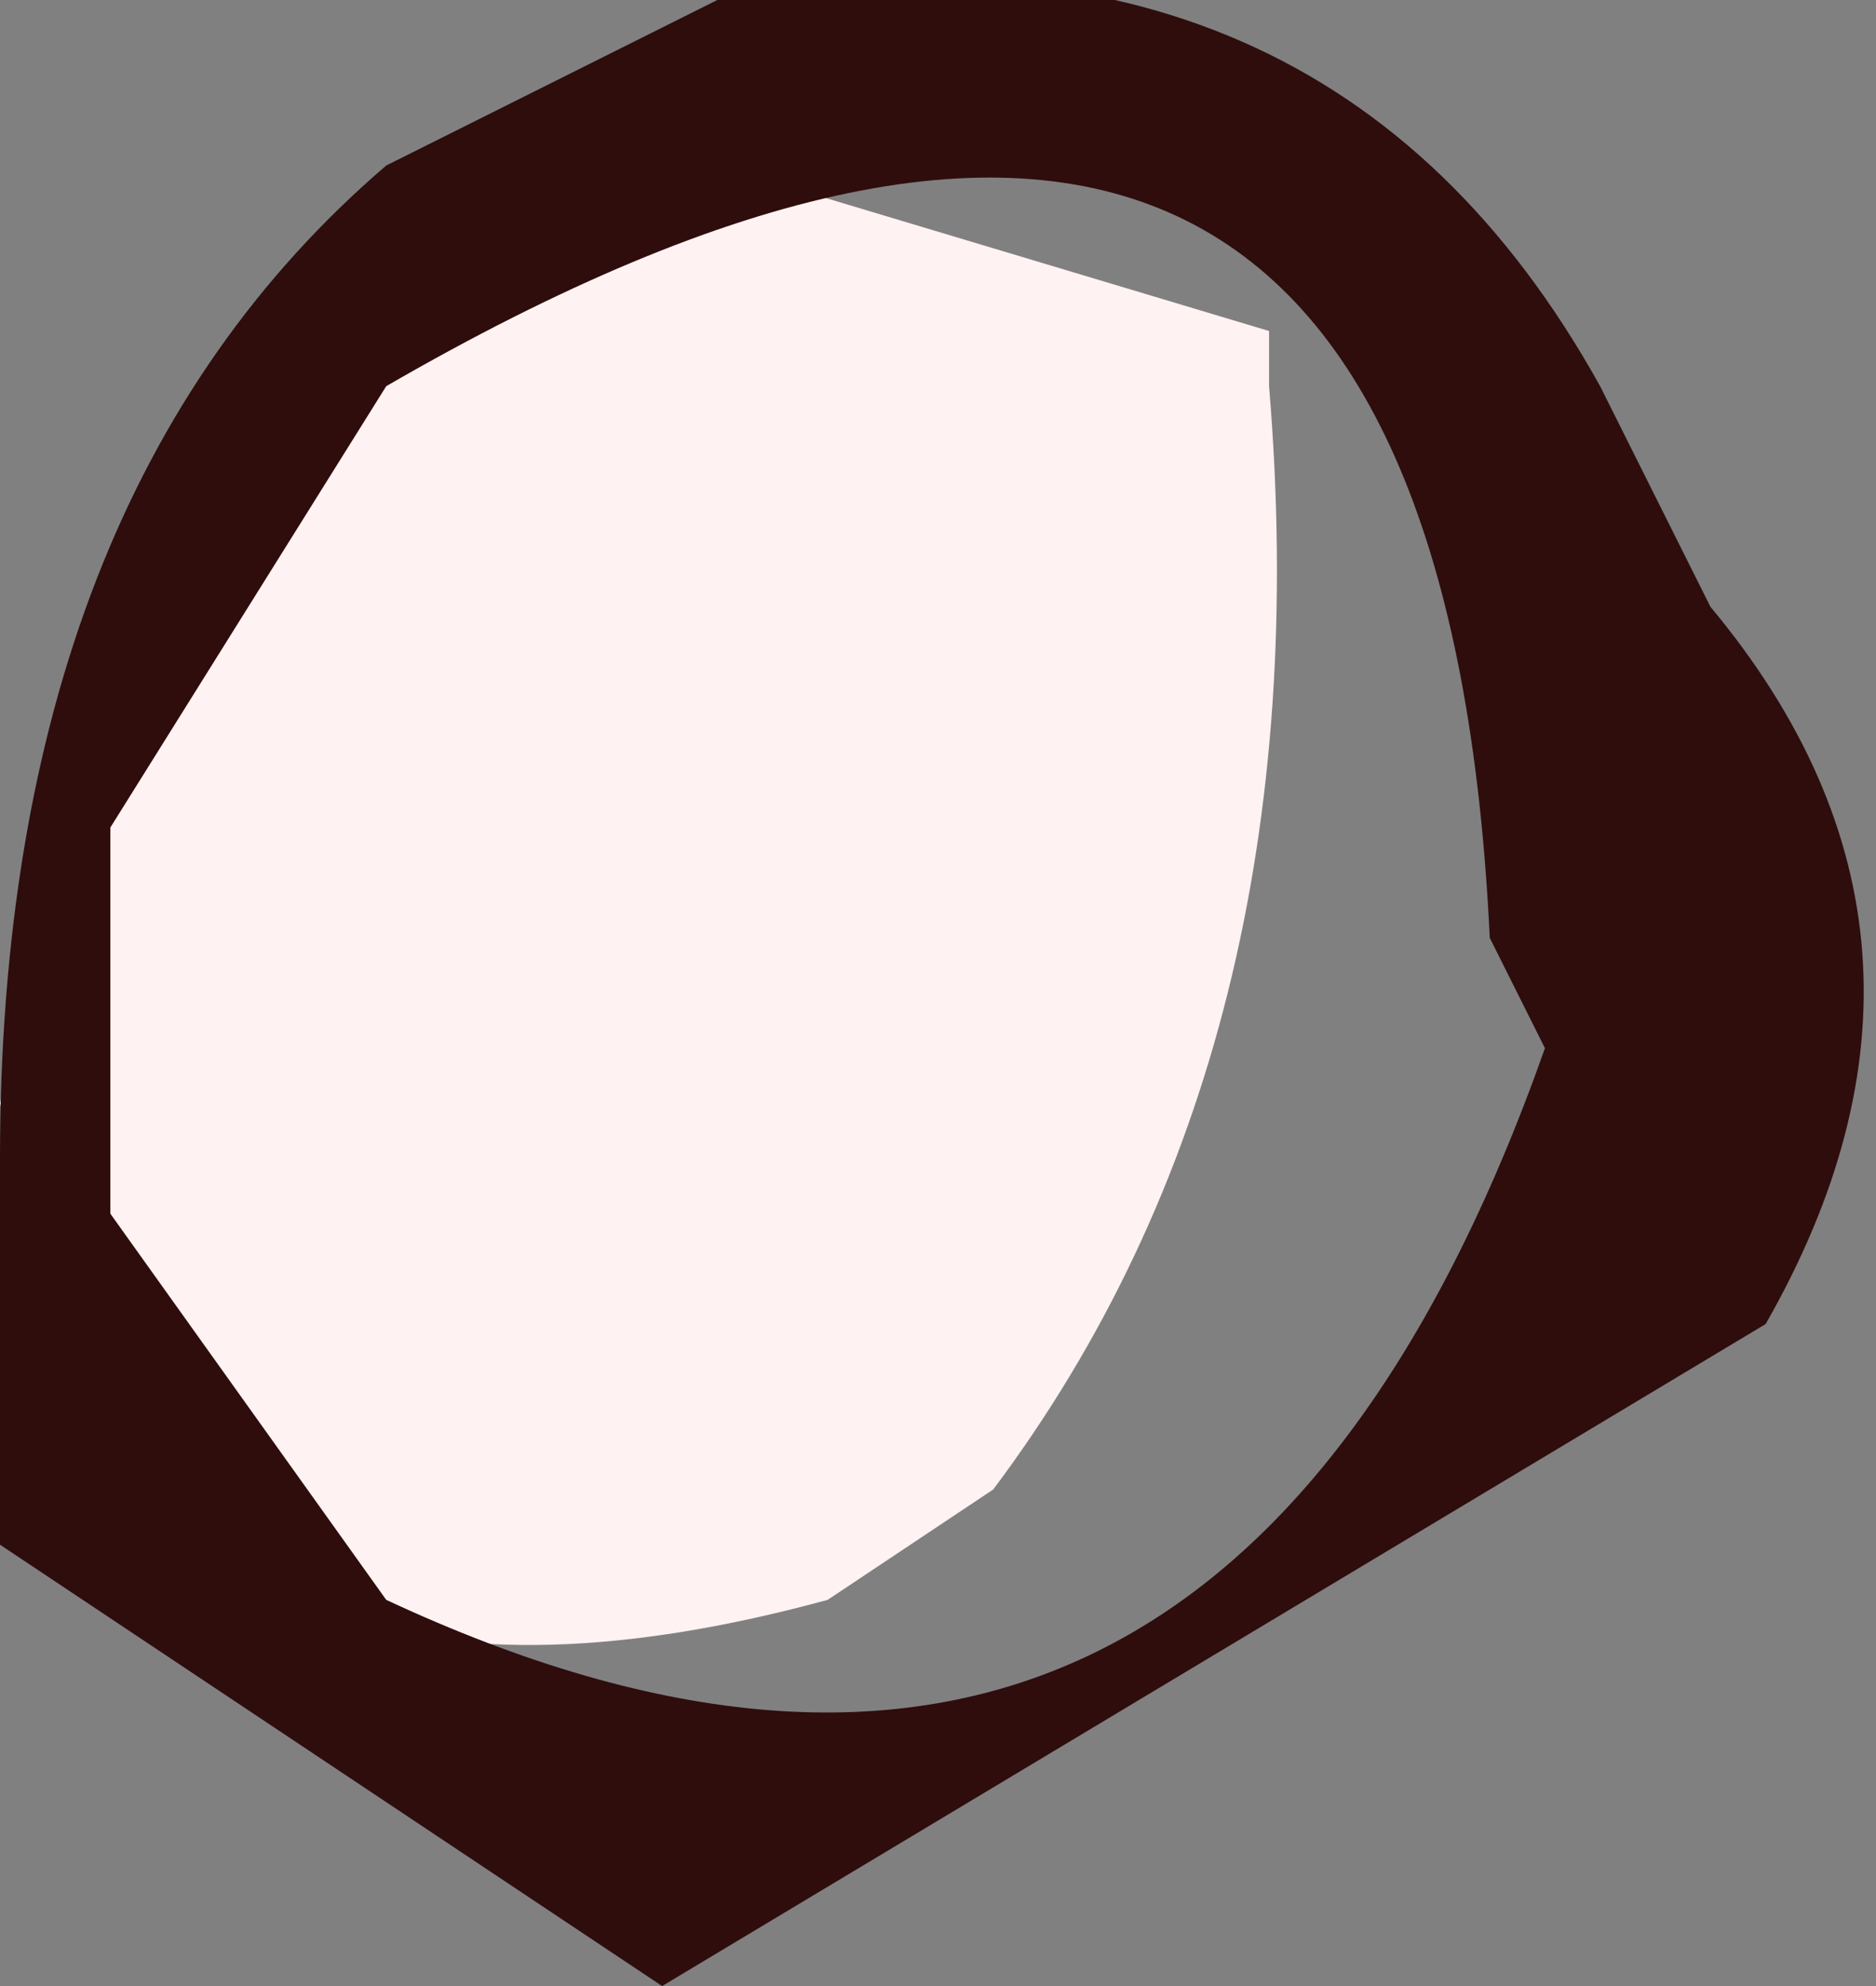 <?xml version="1.0" encoding="UTF-8" standalone="no"?>
<svg xmlns:xlink="http://www.w3.org/1999/xlink" height="1.8px" width="1.7px" xmlns="http://www.w3.org/2000/svg">
  <rect width="100%" height="100%" fill="#808080" stroke="none"/>
  <g transform="matrix(1.0, 0.0, 0.0, 1.0, 0.05, -65.95)">
    <path d="M1.1 66.25 L1.1 66.3 Q1.15 66.9 0.85 67.3 L0.7 67.4 Q0.15 67.55 0.0 67.15 L-0.05 66.95 Q0.05 66.35 0.6 66.1 L1.1 66.25" fill="#fff2f2" fill-rule="evenodd" stroke="none"/>
    <path d="M0.05 67.05 L0.3 67.4 Q1.05 67.75 1.35 66.9 L1.3 66.8 Q1.25 65.75 0.3 66.3 L0.05 66.7 0.05 67.05 M1.4 66.3 L1.5 66.5 Q1.75 66.8 1.55 67.15 L0.55 67.75 -0.05 67.35 -0.05 67.0 Q-0.05 66.4 0.3 66.1 L0.6 65.95 Q1.15 65.85 1.4 66.3" fill="#2f0d0d" fill-rule="evenodd" stroke="none"/>
  </g>
</svg>
